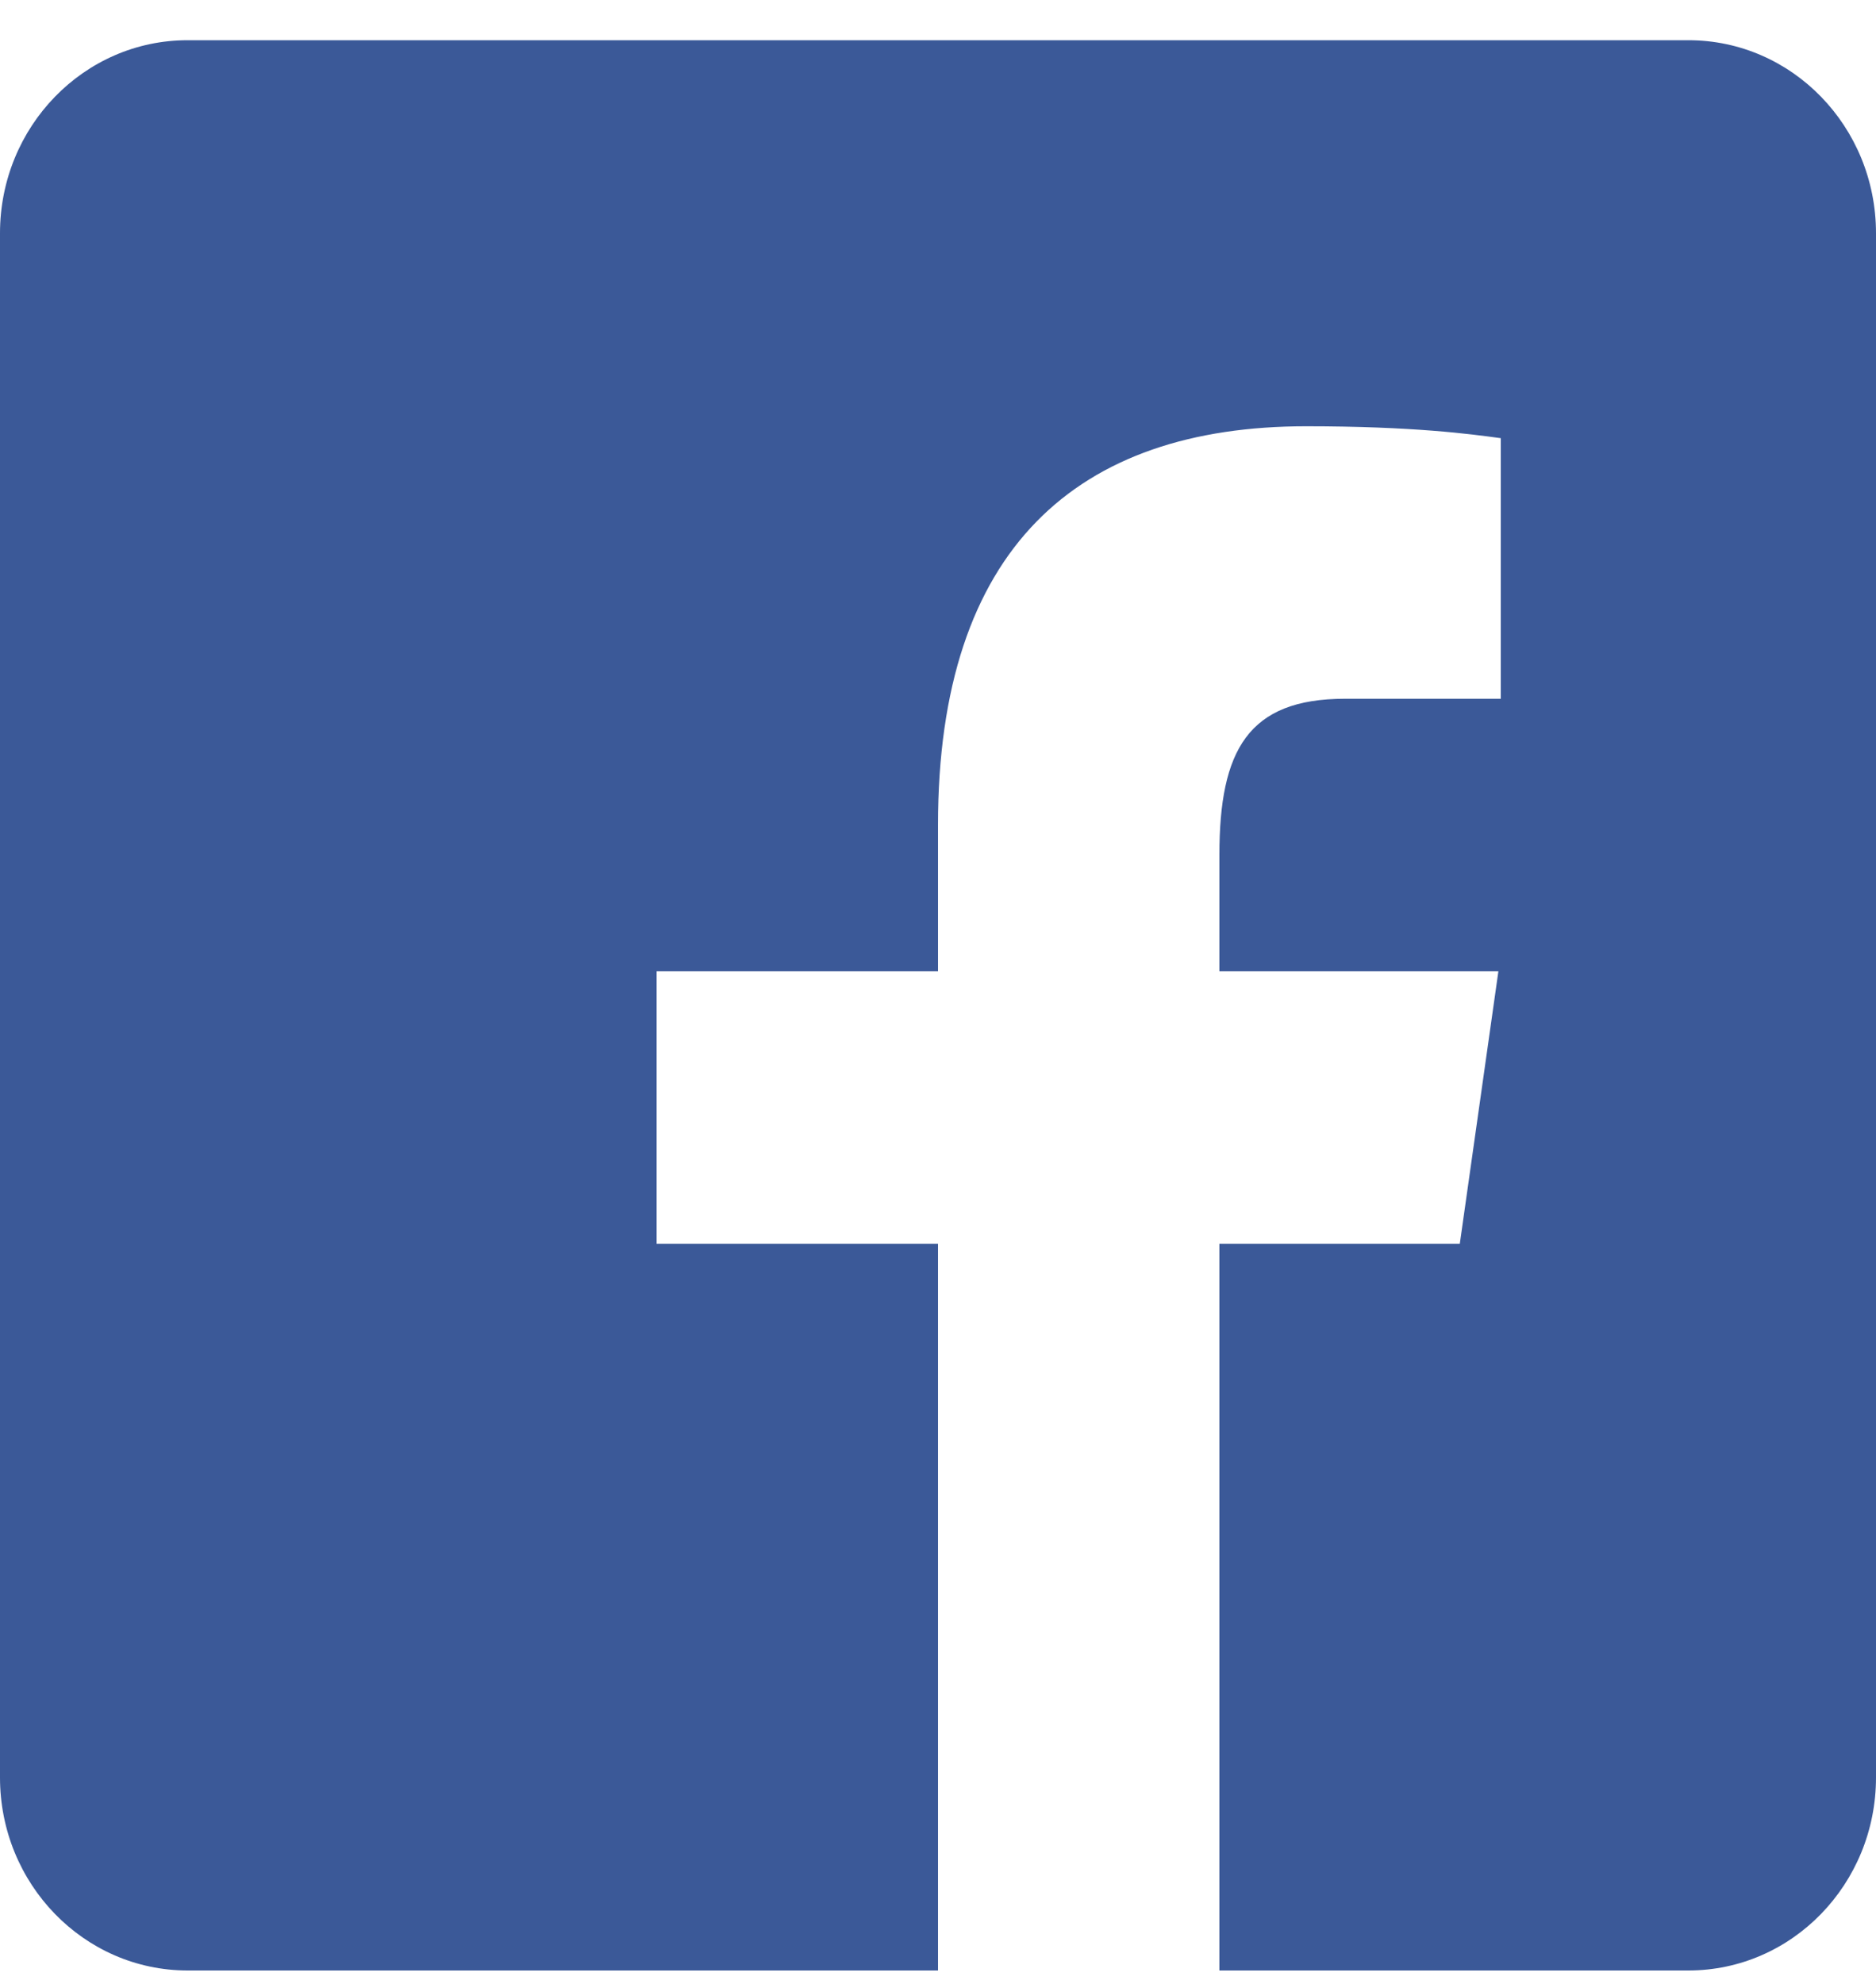<svg width="35" height="37" viewBox="0 0 35 37" fill="none" xmlns="http://www.w3.org/2000/svg">
<path fill-rule="evenodd" clip-rule="evenodd" d="M31.5 0.75H3.5C1.567 0.75 0 2.362 0 4.35V33.15C0 35.138 1.567 36.75 3.5 36.75H17.5V23.197H12.25V18.115H17.5V15.386C17.5 10.218 20.107 7.95 24.369 7.95C26.37 7.95 27.446 8.097 27.969 8.168L28 8.172V13.032H25.093C23.284 13.032 22.75 13.995 22.75 15.943V18.115H27.955L27.235 23.197H22.75V36.75H31.5C33.433 36.75 35 35.138 35 33.15V4.35C35 2.362 33.433 0.75 31.5 0.75Z" fill="#3B5998"/>
</svg>

